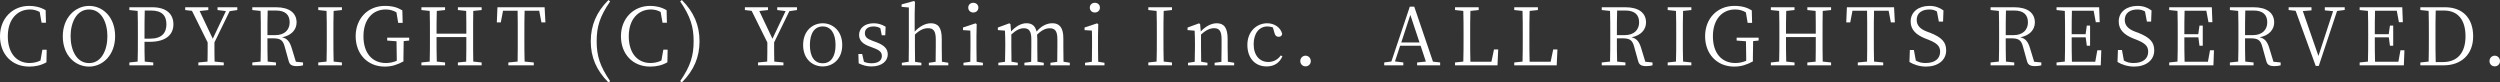 <?xml version="1.0" encoding="UTF-8"?>
<svg id="_レイヤー_1" data-name="レイヤー_1" xmlns="http://www.w3.org/2000/svg" width="376.404" height="12.413" version="1.1" viewBox="0 0 376.404 12.413">
  <rect x="0" y="0" width="376.404" height="12.413" fill="#333333" stroke="none"/>
  <!-- Generator: Adobe Illustrator 29.5.1, SVG Export Plug-In . SVG Version: 2.1.0 Build 141)  -->
  <defs>
    <style>
      .st0 {
        fill: #fff;
      }
    </style>
  </defs>
  <path class="st0" d="M7.028,7.484l-.036,1.895c-.815.468-1.679.647-2.603.647-2.614,0-4.39-1.883-4.39-4.569C0,2.807,1.859.888,4.39.888c.779,0,1.631.145,2.482.647l.048,1.884h-.659l-.288-1.619c-.491-.265-.972-.372-1.451-.372-1.906,0-3.346,1.463-3.346,4.029,0,2.591,1.355,4.03,3.262,4.03.552,0,1.115-.108,1.655-.372l.288-1.631h.647Z"/>
  <path class="st0" d="M17.333,5.457c0,2.843-1.883,4.569-3.921,4.569-2.063,0-3.958-1.643-3.958-4.569,0-2.83,1.906-4.569,3.958-4.569,2.038,0,3.921,1.644,3.921,4.569ZM13.412,9.499c1.87,0,2.758-1.967,2.758-4.042,0-2.062-.888-4.029-2.758-4.029-1.896,0-2.783,1.967-2.783,4.029,0,2.075.888,4.042,2.783,4.042Z"/>
  <path class="st0" d="M21.757,6.297c0,.995,0,1.967.036,2.975l1.283.132v.432h-3.598v-.432l1.247-.132c.036-1.14.036-2.303.036-3.479v-.659c0-1.164,0-2.339-.036-3.49l-1.247-.132v-.42h3.454c2.123,0,3.178,1.02,3.178,2.566,0,1.476-1.02,2.639-3.598,2.639h-.756ZM21.793,1.583c-.036,1.152-.036,2.339-.036,3.551v.684h.864c1.763,0,2.435-.888,2.435-2.159,0-1.331-.696-2.075-2.315-2.075h-.947Z"/>
  <path class="st0" d="M32.286,6.381c0,1.176,0,2.027.024,2.891l1.379.132v.432h-3.825v-.432l1.379-.132c.023-.852.023-1.703.023-2.879l-2.362-4.761-1.02-.12v-.42h3.479v.42l-1.308.144,1.979,4.174,1.979-4.162-1.26-.155v-.42h2.975v.42l-1.151.168-2.291,4.701Z"/>
  <path class="st0" d="M45.628,9.403v.432c-.216.06-.527.12-.924.12-.779,0-1.091-.216-1.235-.756l-.6-2.159c-.275-1.043-.695-1.271-1.799-1.271h-.804c0,1.235,0,2.374.036,3.502l1.247.132v.432h-3.562v-.432l1.247-.132c.036-1.14.036-2.303.036-3.479v-.659c0-1.164,0-2.339-.036-3.49l-1.247-.132v-.42h3.574c1.955,0,3.094.827,3.094,2.291,0,1.055-.755,1.967-2.194,2.23.743.168,1.139.611,1.439,1.56l.647,2.122,1.079.108ZM41.454,5.289c1.403,0,2.159-.815,2.159-1.919,0-1.139-.647-1.787-2.075-1.787h-1.235c-.036,1.152-.036,2.315-.036,3.706h1.188Z"/>
  <path class="st0" d="M50.233,1.644c-.036,1.14-.036,2.303-.036,3.49v.659c0,1.151,0,2.327.036,3.479l1.247.132v.432h-3.562v-.432l1.248-.132c.035-1.14.035-2.303.035-3.479v-.659c0-1.164,0-2.339-.035-3.49l-1.248-.132v-.42h3.562v.42l-1.247.132Z"/>
  <path class="st0" d="M61.608,6.105l-.828.083c-.023.792-.036,1.596-.036,2.471v.588c-.911.492-1.751.779-2.818.779-2.603,0-4.377-1.906-4.377-4.569s1.822-4.569,4.413-4.569c1.104,0,1.883.229,2.615.672l.048,1.883h-.672l-.264-1.583c-.504-.3-1.02-.432-1.619-.432-1.967,0-3.347,1.499-3.347,4.042,0,2.506,1.296,4.018,3.383,4.018.6,0,1.091-.12,1.631-.336v-.504c0-.791-.012-1.619-.036-2.435l-1.403-.107v-.433h3.311v.433Z"/>
  <path class="st0" d="M71.256,1.644c-.023,1.14-.023,2.303-.023,3.49v.659c0,1.151,0,2.327.023,3.479l1.26.132v.432h-3.574v-.432l1.247-.12c.024-1.127.024-2.303.024-3.706h-4.485c0,1.392,0,2.566.036,3.694l1.247.132v.432h-3.562v-.432l1.248-.132c.035-1.14.035-2.303.035-3.479v-.659c0-1.164,0-2.339-.035-3.49l-1.248-.132v-.42h3.562v.42l-1.247.132c-.036,1.115-.036,2.267-.036,3.43h4.485c0-1.151,0-2.303-.024-3.43l-1.247-.132v-.42h3.574v.42l-1.26.132Z"/>
  <path class="st0" d="M78.986,1.619c-.035,1.14-.035,2.315-.035,3.515v.659c0,1.151,0,2.327.035,3.479l1.38.132v.432h-3.826v-.432l1.392-.132c.023-1.14.023-2.303.023-3.479v-.659c0-1.176,0-2.363-.023-3.515h-2.195l-.336,1.751h-.6l.096-2.278h7.101l.12,2.278h-.6l-.336-1.751h-2.195Z"/>
  <path class="st0" d="M91.862,12.21l-.252.203c-1.812-1.811-2.663-3.802-2.663-6.2s.852-4.401,2.663-6.213l.252.216c-1.571,2.279-2.027,3.826-2.027,5.997,0,2.159.468,3.73,2.027,5.997Z"/>
  <path class="st0" d="M100.519,7.484l-.036,1.895c-.815.468-1.679.647-2.603.647-2.614,0-4.39-1.883-4.39-4.569,0-2.65,1.859-4.569,4.39-4.569.78,0,1.632.145,2.483.647l.048,1.884h-.66l-.287-1.619c-.492-.265-.972-.372-1.452-.372-1.906,0-3.346,1.463-3.346,4.029,0,2.591,1.355,4.03,3.263,4.03.551,0,1.115-.108,1.654-.372l.288-1.631h.647Z"/>
  <path class="st0" d="M102.408.216l.252-.216c1.811,1.812,2.662,3.814,2.662,6.213s-.852,4.39-2.662,6.2l-.252-.203c1.571-2.279,2.026-3.838,2.026-5.997,0-2.171-.468-3.729-2.026-5.997Z"/>
  <path class="st0" d="M116.553,6.381c0,1.176,0,2.027.024,2.891l1.379.132v.432h-3.826v-.432l1.38-.132c.023-.852.023-1.703.023-2.879l-2.362-4.761-1.02-.12v-.42h3.478v.42l-1.307.144,1.979,4.174,1.979-4.162-1.26-.155v-.42h2.975v.42l-1.151.168-2.291,4.701Z"/>
  <path class="st0" d="M120.919,6.776c0-2.183,1.464-3.273,2.951-3.273,1.451,0,2.938,1.091,2.938,3.273,0,2.171-1.463,3.227-2.938,3.227-1.487,0-2.951-1.056-2.951-3.227ZM125.801,6.776c0-1.787-.731-2.794-1.931-2.794-1.212,0-1.932,1.007-1.932,2.794,0,1.799.72,2.747,1.932,2.747,1.199,0,1.931-.948,1.931-2.747Z"/>
  <path class="st0" d="M131.912,6.345c1.271.468,1.751,1.044,1.751,1.847,0,.948-.827,1.812-2.459,1.812-.72,0-1.283-.168-1.919-.468l-.048-1.403h.576l.264,1.163c.323.145.684.229,1.127.229,1.067,0,1.571-.444,1.571-1.092,0-.588-.372-.888-1.247-1.211l-.6-.229c-.96-.348-1.583-.852-1.583-1.738,0-.936.779-1.751,2.194-1.751.696,0,1.224.18,1.799.516l-.048,1.295h-.527l-.216-1.067c-.324-.18-.66-.264-1.008-.264-.875,0-1.319.407-1.319.995,0,.611.336.863,1.224,1.199l.468.168Z"/>
  <path class="st0" d="M142.776,9.451v.384h-2.926v-.384l1.02-.144c.012-.672.023-1.584.023-2.207v-1.199c0-1.248-.372-1.655-1.151-1.655-.6,0-1.211.216-1.99.959v1.896c0,.611.012,1.535.023,2.207l.947.144v.384h-2.938v-.384l1.032-.156c.012-.659.023-1.583.023-2.194V1.128l-1.091-.096v-.372l1.835-.504.18.108-.048,1.847v2.65c.695-.768,1.606-1.259,2.435-1.259,1.091,0,1.643.647,1.643,2.351v1.247c0,.623.013,1.535.024,2.194l.959.156Z"/>
  <path class="st0" d="M147.988,9.451v.384h-2.926v-.384l1.031-.156c.012-.659.023-1.583.023-2.194v-.672c0-.743,0-1.224-.023-1.823l-1.104-.071v-.396l1.883-.623.18.12-.036,1.703v1.763c0,.611.013,1.535.024,2.194l.947.156ZM145.781,1.151c0-.443.336-.731.756-.731.432,0,.768.288.768.731,0,.432-.336.732-.768.732-.42,0-.756-.301-.756-.732Z"/>
  <path class="st0" d="M161.072,9.451v.384h-2.914v-.384l1.02-.144c.012-.672.023-1.584.023-2.207v-1.224c0-1.247-.396-1.619-1.151-1.619-.563,0-1.163.229-1.907.96.024.191.036.407.036.636v1.247c0,.623.012,1.535.024,2.194l.947.156v.384h-2.914v-.384l1.02-.144c.012-.66.023-1.584.023-2.207v-1.199c0-1.224-.372-1.644-1.115-1.644-.588,0-1.151.252-1.895.936v1.907c0,.611.012,1.535.023,2.194l.947.156v.384h-2.926v-.384l1.007-.144c.024-.672.036-1.596.036-2.207v-.66c0-.768-.023-1.271-.048-1.822l-1.067-.084v-.384l1.727-.636.168.12.097,1.103c.684-.755,1.522-1.234,2.314-1.234.804,0,1.319.371,1.523,1.259.695-.852,1.547-1.259,2.387-1.259,1.031,0,1.643.635,1.643,2.254v1.344c0,.623.012,1.535.024,2.194l.947.156Z"/>
  <path class="st0" d="M166.291,9.451v.384h-2.926v-.384l1.031-.156c.012-.659.023-1.583.023-2.194v-.672c0-.743,0-1.224-.023-1.823l-1.104-.071v-.396l1.883-.623.18.12-.036,1.703v1.763c0,.611.013,1.535.024,2.194l.947.156ZM164.084,1.151c0-.443.336-.731.756-.731.432,0,.768.288.768.731,0,.432-.336.732-.768.732-.42,0-.756-.301-.756-.732Z"/>
  <path class="st0" d="M175.208,1.644c-.036,1.14-.036,2.303-.036,3.49v.659c0,1.151,0,2.327.036,3.479l1.247.132v.432h-3.562v-.432l1.247-.132c.036-1.14.036-2.303.036-3.479v-.659c0-1.164,0-2.339-.036-3.49l-1.247-.132v-.42h3.562v.42l-1.247.132Z"/>
  <path class="st0" d="M185.816,9.451v.384h-2.938v-.384l1.019-.144c.013-.66.024-1.584.024-2.207v-1.199c0-1.248-.359-1.655-1.127-1.655-.588,0-1.2.252-1.968.959v1.896c0,.611.013,1.535.024,2.194l.947.156v.384h-2.926v-.384l1.007-.144c.024-.672.036-1.596.036-2.207v-.66c0-.755-.023-1.259-.048-1.822l-1.067-.084v-.384l1.727-.636.168.12.097,1.103c.695-.768,1.595-1.234,2.398-1.234,1.092,0,1.643.659,1.643,2.351v1.247c0,.623.013,1.535.036,2.194l.948.156Z"/>
  <path class="st0" d="M193.083,8.468c-.408.959-1.2,1.535-2.375,1.535-1.751,0-2.902-1.26-2.902-3.25,0-2.039,1.427-3.25,2.986-3.25,1.104,0,2.026.647,2.255,1.595-.048.3-.24.443-.528.443-.359,0-.527-.216-.611-.516l-.264-.899c-.288-.096-.563-.144-.815-.144-1.212,0-2.075.995-2.075,2.687,0,1.679.911,2.662,2.207,2.662.755,0,1.438-.348,1.871-.983l.252.12Z"/>
  <path class="st0" d="M195.773,9.199c0-.443.336-.815.792-.815s.791.372.791.815c0,.432-.335.792-.791.792s-.792-.36-.792-.792Z"/>
  <path class="st0" d="M216.83,9.403v.432h-3.467v-.432l1.319-.132-.791-2.387h-3.083l-.779,2.362,1.26.156v.432h-2.879v-.432l1.08-.145,2.771-8.251h.671l2.818,8.275,1.08.12ZM213.724,6.393l-1.38-4.149-1.367,4.149h2.747Z"/>
  <path class="st0" d="M225.572,7.448l-.107,2.387h-6.393v-.432l1.247-.132c.036-1.151.036-2.315.036-3.466v-.672c0-1.188,0-2.351-.036-3.49l-1.247-.132v-.42h3.562v.42l-1.247.132c-.036,1.151-.036,2.326-.036,3.55v.84c0,.972,0,2.123.036,3.262h3.166l.384-1.847h.636Z"/>
  <path class="st0" d="M234.488,7.448l-.107,2.387h-6.393v-.432l1.247-.132c.036-1.151.036-2.315.036-3.466v-.672c0-1.188,0-2.351-.036-3.49l-1.247-.132v-.42h3.562v.42l-1.247.132c-.036,1.151-.036,2.326-.036,3.55v.84c0,.972,0,2.123.036,3.262h3.166l.384-1.847h.636Z"/>
  <path class="st0" d="M248.803,9.403v.432c-.216.06-.528.12-.924.12-.779,0-1.091-.216-1.235-.756l-.6-2.159c-.275-1.043-.695-1.271-1.799-1.271h-.804c0,1.235,0,2.374.036,3.502l1.247.132v.432h-3.562v-.432l1.247-.132c.036-1.14.036-2.303.036-3.479v-.659c0-1.164,0-2.339-.036-3.49l-1.247-.132v-.42h3.573c1.955,0,3.095.827,3.095,2.291,0,1.055-.756,1.967-2.194,2.23.743.168,1.139.611,1.438,1.56l.647,2.122,1.08.108ZM244.629,5.289c1.403,0,2.159-.815,2.159-1.919,0-1.139-.648-1.787-2.075-1.787h-1.235c-.036,1.152-.036,2.315-.036,3.706h1.188Z"/>
  <path class="st0" d="M253.407,1.644c-.036,1.14-.036,2.303-.036,3.49v.659c0,1.151,0,2.327.036,3.479l1.247.132v.432h-3.562v-.432l1.247-.132c.036-1.14.036-2.303.036-3.479v-.659c0-1.164,0-2.339-.036-3.49l-1.247-.132v-.42h3.562v.42l-1.247.132Z"/>
  <path class="st0" d="M264.781,6.105l-.827.083c-.024.792-.036,1.596-.036,2.471v.588c-.911.492-1.751.779-2.818.779-2.603,0-4.378-1.906-4.378-4.569s1.823-4.569,4.414-4.569c1.104,0,1.883.229,2.614.672l.048,1.883h-.671l-.265-1.583c-.503-.3-1.019-.432-1.618-.432-1.968,0-3.347,1.499-3.347,4.042,0,2.506,1.295,4.018,3.382,4.018.6,0,1.092-.12,1.632-.336v-.504c0-.791-.013-1.619-.036-2.435l-1.403-.107v-.433h3.31v.433Z"/>
  <path class="st0" d="M274.431,1.644c-.024,1.14-.024,2.303-.024,3.49v.659c0,1.151,0,2.327.024,3.479l1.259.132v.432h-3.574v-.432l1.248-.12c.023-1.127.023-2.303.023-3.706h-4.485c0,1.392,0,2.566.036,3.694l1.247.132v.432h-3.562v-.432l1.247-.132c.036-1.14.036-2.303.036-3.479v-.659c0-1.164,0-2.339-.036-3.49l-1.247-.132v-.42h3.562v.42l-1.247.132c-.036,1.115-.036,2.267-.036,3.43h4.485c0-1.151,0-2.303-.023-3.43l-1.248-.132v-.42h3.574v.42l-1.259.132Z"/>
  <path class="st0" d="M282.16,1.619c-.035,1.14-.035,2.315-.035,3.515v.659c0,1.151,0,2.327.035,3.479l1.38.132v.432h-3.826v-.432l1.392-.132c.023-1.14.023-2.303.023-3.479v-.659c0-1.176,0-2.363-.023-3.515h-2.195l-.336,1.751h-.6l.096-2.278h7.101l.12,2.278h-.6l-.336-1.751h-2.195Z"/>
  <path class="st0" d="M290.62,4.941c1.775.708,2.398,1.428,2.398,2.639,0,1.523-1.283,2.446-3.034,2.446-.983,0-1.919-.323-2.494-.695l.06-1.799h.612l.287,1.583c.456.264.864.372,1.476.372,1.308,0,2.183-.588,2.183-1.703,0-.863-.504-1.295-1.751-1.799l-.492-.192c-1.343-.539-2.194-1.295-2.194-2.555,0-1.499,1.247-2.351,2.83-2.351.888,0,1.535.264,2.111.684l-.061,1.68h-.635l-.288-1.523c-.36-.216-.708-.3-1.151-.3-1.092,0-1.896.527-1.896,1.559,0,.876.564,1.392,1.523,1.764l.516.191Z"/>
  <path class="st0" d="M307.346,9.403v.432c-.216.06-.528.12-.924.12-.779,0-1.091-.216-1.235-.756l-.6-2.159c-.275-1.043-.695-1.271-1.799-1.271h-.804c0,1.235,0,2.374.036,3.502l1.247.132v.432h-3.562v-.432l1.247-.132c.036-1.14.036-2.303.036-3.479v-.659c0-1.164,0-2.339-.036-3.49l-1.247-.132v-.42h3.573c1.955,0,3.095.827,3.095,2.291,0,1.055-.756,1.967-2.194,2.23.743.168,1.139.611,1.438,1.56l.647,2.122,1.08.108ZM303.172,5.289c1.403,0,2.159-.815,2.159-1.919,0-1.139-.648-1.787-2.075-1.787h-1.235c-.036,1.152-.036,2.315-.036,3.706h1.188Z"/>
  <path class="st0" d="M316.375,7.568l-.084,2.267h-6.656v-.432l1.247-.132c.036-1.14.036-2.303.036-3.479v-.659c0-1.164,0-2.339-.036-3.49l-1.247-.132v-.42h6.416l.084,2.255h-.588l-.323-1.728h-3.274c-.036,1.128-.036,2.303-.036,3.526h2.099l.18-1.295h.492v3.034h-.492l-.167-1.26h-2.111c0,1.331,0,2.507.036,3.67h3.514l.312-1.727h.6Z"/>
  <path class="st0" d="M321.947,4.941c1.775.708,2.398,1.428,2.398,2.639,0,1.523-1.283,2.446-3.034,2.446-.983,0-1.919-.323-2.494-.695l.06-1.799h.612l.287,1.583c.456.264.864.372,1.476.372,1.308,0,2.183-.588,2.183-1.703,0-.863-.504-1.295-1.751-1.799l-.492-.192c-1.343-.539-2.194-1.295-2.194-2.555,0-1.499,1.247-2.351,2.83-2.351.888,0,1.535.264,2.111.684l-.061,1.68h-.635l-.288-1.523c-.36-.216-.708-.3-1.151-.3-1.092,0-1.896.527-1.896,1.559,0,.876.564,1.392,1.523,1.764l.516.191Z"/>
  <path class="st0" d="M333.34,7.568l-.084,2.267h-6.656v-.432l1.247-.132c.036-1.14.036-2.303.036-3.479v-.659c0-1.164,0-2.339-.036-3.49l-1.247-.132v-.42h6.416l.084,2.255h-.588l-.323-1.728h-3.274c-.036,1.128-.036,2.303-.036,3.526h2.099l.18-1.295h.492v3.034h-.492l-.167-1.26h-2.111c0,1.331,0,2.507.036,3.67h3.514l.312-1.727h.6Z"/>
  <path class="st0" d="M343.378,9.403v.432c-.216.06-.528.12-.924.12-.779,0-1.091-.216-1.235-.756l-.6-2.159c-.275-1.043-.695-1.271-1.799-1.271h-.804c0,1.235,0,2.374.036,3.502l1.247.132v.432h-3.562v-.432l1.247-.132c.036-1.14.036-2.303.036-3.479v-.659c0-1.164,0-2.339-.036-3.49l-1.247-.132v-.42h3.573c1.955,0,3.095.827,3.095,2.291,0,1.055-.756,1.967-2.194,2.23.743.168,1.139.611,1.438,1.56l.647,2.122,1.08.108ZM339.204,5.289c1.403,0,2.159-.815,2.159-1.919,0-1.139-.648-1.787-2.075-1.787h-1.235c-.036,1.152-.036,2.315-.036,3.706h1.188Z"/>
  <path class="st0" d="M353.024,1.5l-1.151.155-2.758,8.275h-.456l-3.022-8.299-1.056-.12v-.42h3.442v.468l-1.308.107,2.352,6.765,2.206-6.752-1.247-.12v-.468h2.998v.408Z"/>
  <path class="st0" d="M362.014,7.568l-.084,2.267h-6.656v-.432l1.247-.132c.036-1.14.036-2.303.036-3.479v-.659c0-1.164,0-2.339-.036-3.49l-1.247-.132v-.42h6.416l.084,2.255h-.588l-.323-1.728h-3.274c-.036,1.128-.036,2.303-.036,3.526h2.099l.18-1.295h.492v3.034h-.492l-.167-1.26h-2.111c0,1.331,0,2.507.036,3.67h3.514l.312-1.727h.6Z"/>
  <path class="st0" d="M368.141,1.092c2.543,0,4.222,1.547,4.222,4.378,0,2.771-1.835,4.365-4.438,4.365h-3.514v-.432l1.247-.132c.036-1.14.036-2.327.036-3.683v-.432c0-1.188,0-2.362-.036-3.514l-1.247-.132v-.42h3.729ZM367.816,9.343c2.22,0,3.395-1.451,3.395-3.873,0-2.531-1.175-3.887-3.262-3.887h-1.224c-.036,1.152-.036,2.352-.036,3.574v.432c0,1.355,0,2.567.036,3.754h1.091Z"/>
  <path class="st0" d="M374.821,9.199c0-.443.336-.815.792-.815s.791.372.791.815c0,.432-.335.792-.791.792s-.792-.36-.792-.792Z"/>
</svg>